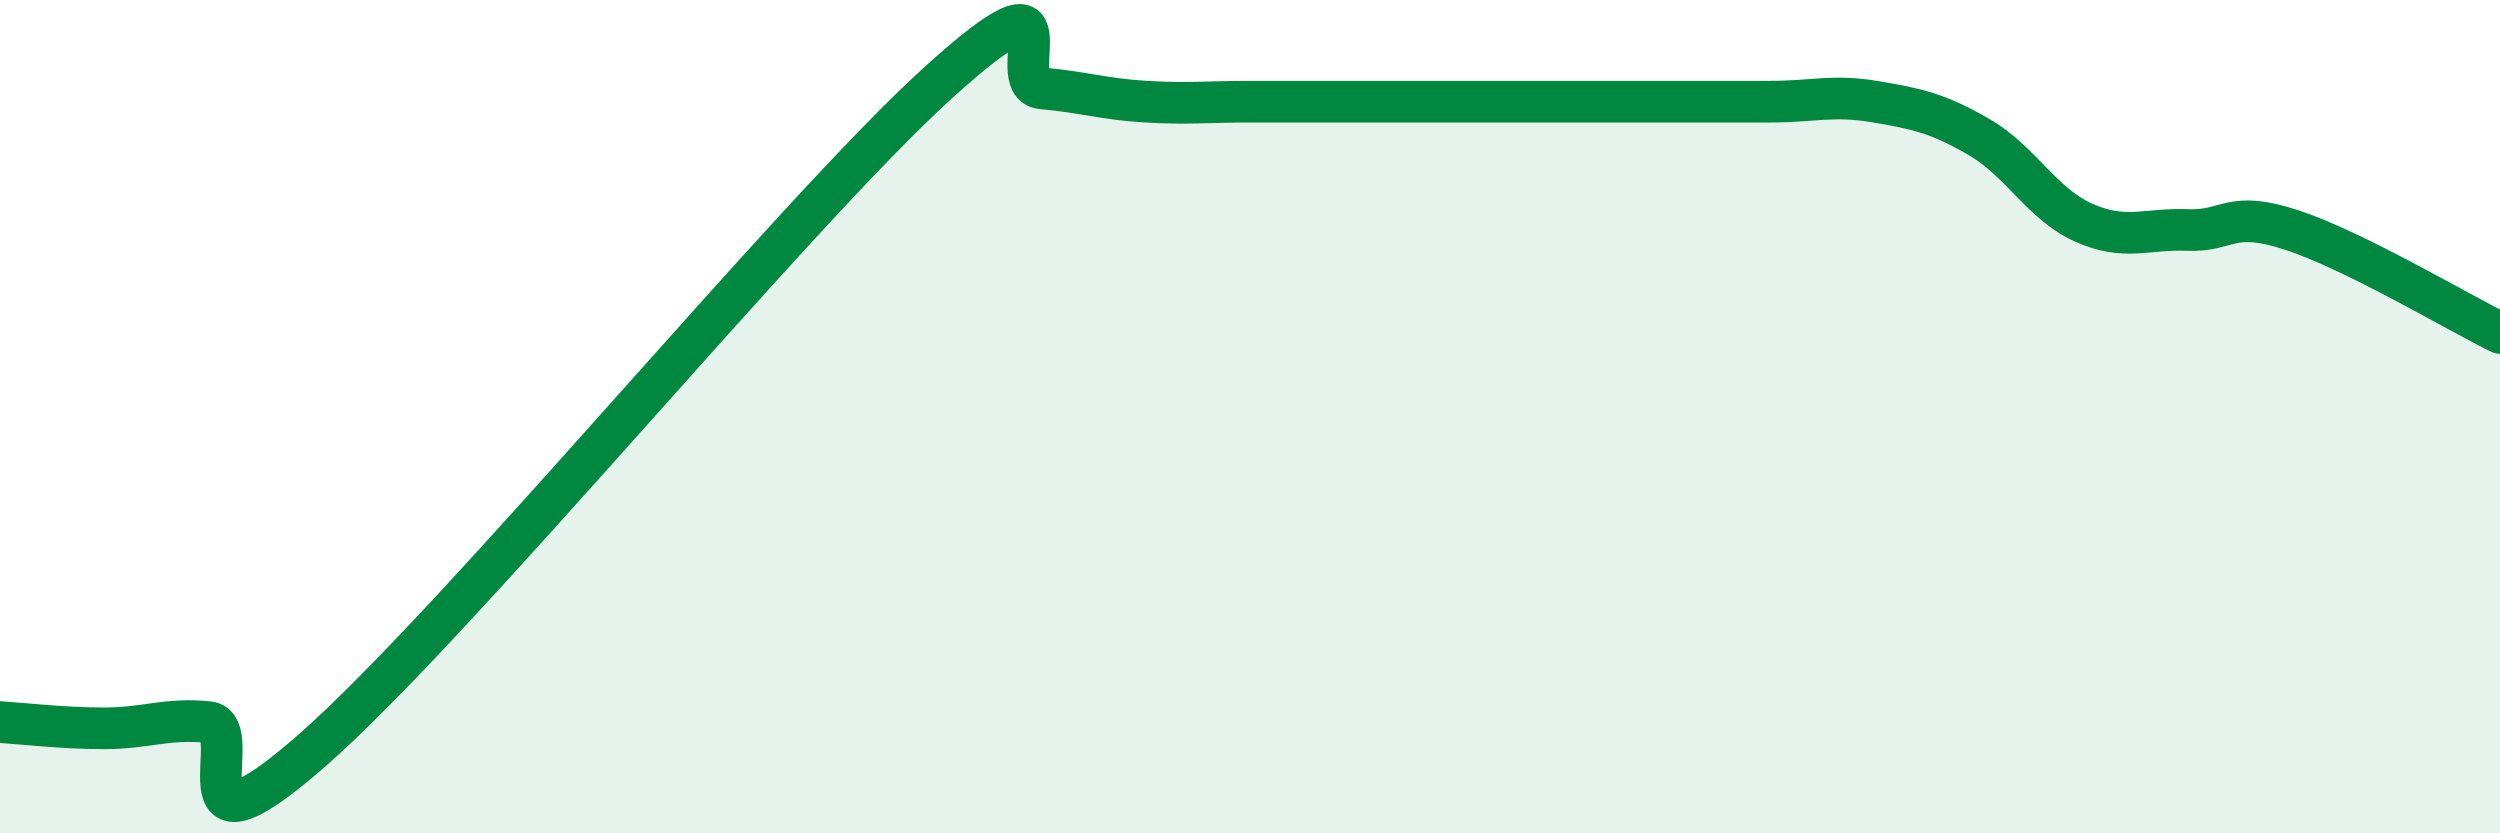 
    <svg width="60" height="20" viewBox="0 0 60 20" xmlns="http://www.w3.org/2000/svg">
      <path
        d="M 0,17.33 C 0.5,17.36 1.5,17.48 2.5,17.48 C 3.5,17.48 4,17.23 5,17.33 C 6,17.43 4,21.07 7.5,18 C 11,14.93 19,5.18 22.5,2 C 26,-1.18 24,2.03 25,2.12 C 26,2.21 26.5,2.38 27.5,2.44 C 28.5,2.5 29,2.44 30,2.44 C 31,2.44 31.5,2.44 32.5,2.44 C 33.5,2.44 34,2.44 35,2.44 C 36,2.44 36.5,2.44 37.5,2.44 C 38.5,2.44 39,2.44 40,2.44 C 41,2.44 41.5,2.44 42.5,2.44 C 43.5,2.44 44,2.27 45,2.44 C 46,2.61 46.5,2.71 47.5,3.29 C 48.5,3.87 49,4.89 50,5.34 C 51,5.79 51.5,5.48 52.5,5.52 C 53.5,5.56 53.5,5.03 55,5.52 C 56.5,6.01 59,7.5 60,7.99L60 20L0 20Z"
        fill="#008740"
        opacity="0.1"
        stroke-linecap="round"
        stroke-linejoin="round"
      />
      <path
        d="M 0,17.33 C 0.5,17.36 1.5,17.48 2.5,17.48 C 3.5,17.48 4,17.23 5,17.33 C 6,17.43 4,21.07 7.5,18 C 11,14.93 19,5.18 22.5,2 C 26,-1.18 24,2.03 25,2.12 C 26,2.21 26.5,2.38 27.5,2.44 C 28.5,2.5 29,2.44 30,2.44 C 31,2.44 31.5,2.44 32.5,2.44 C 33.5,2.44 34,2.44 35,2.44 C 36,2.44 36.5,2.44 37.5,2.44 C 38.5,2.44 39,2.44 40,2.44 C 41,2.44 41.5,2.44 42.5,2.44 C 43.5,2.44 44,2.27 45,2.44 C 46,2.61 46.5,2.71 47.5,3.29 C 48.5,3.87 49,4.89 50,5.34 C 51,5.79 51.5,5.48 52.5,5.52 C 53.5,5.56 53.5,5.03 55,5.52 C 56.5,6.01 59,7.5 60,7.99"
        stroke="#008740"
        stroke-width="1"
        fill="none"
        stroke-linecap="round"
        stroke-linejoin="round"
      />
    </svg>
  